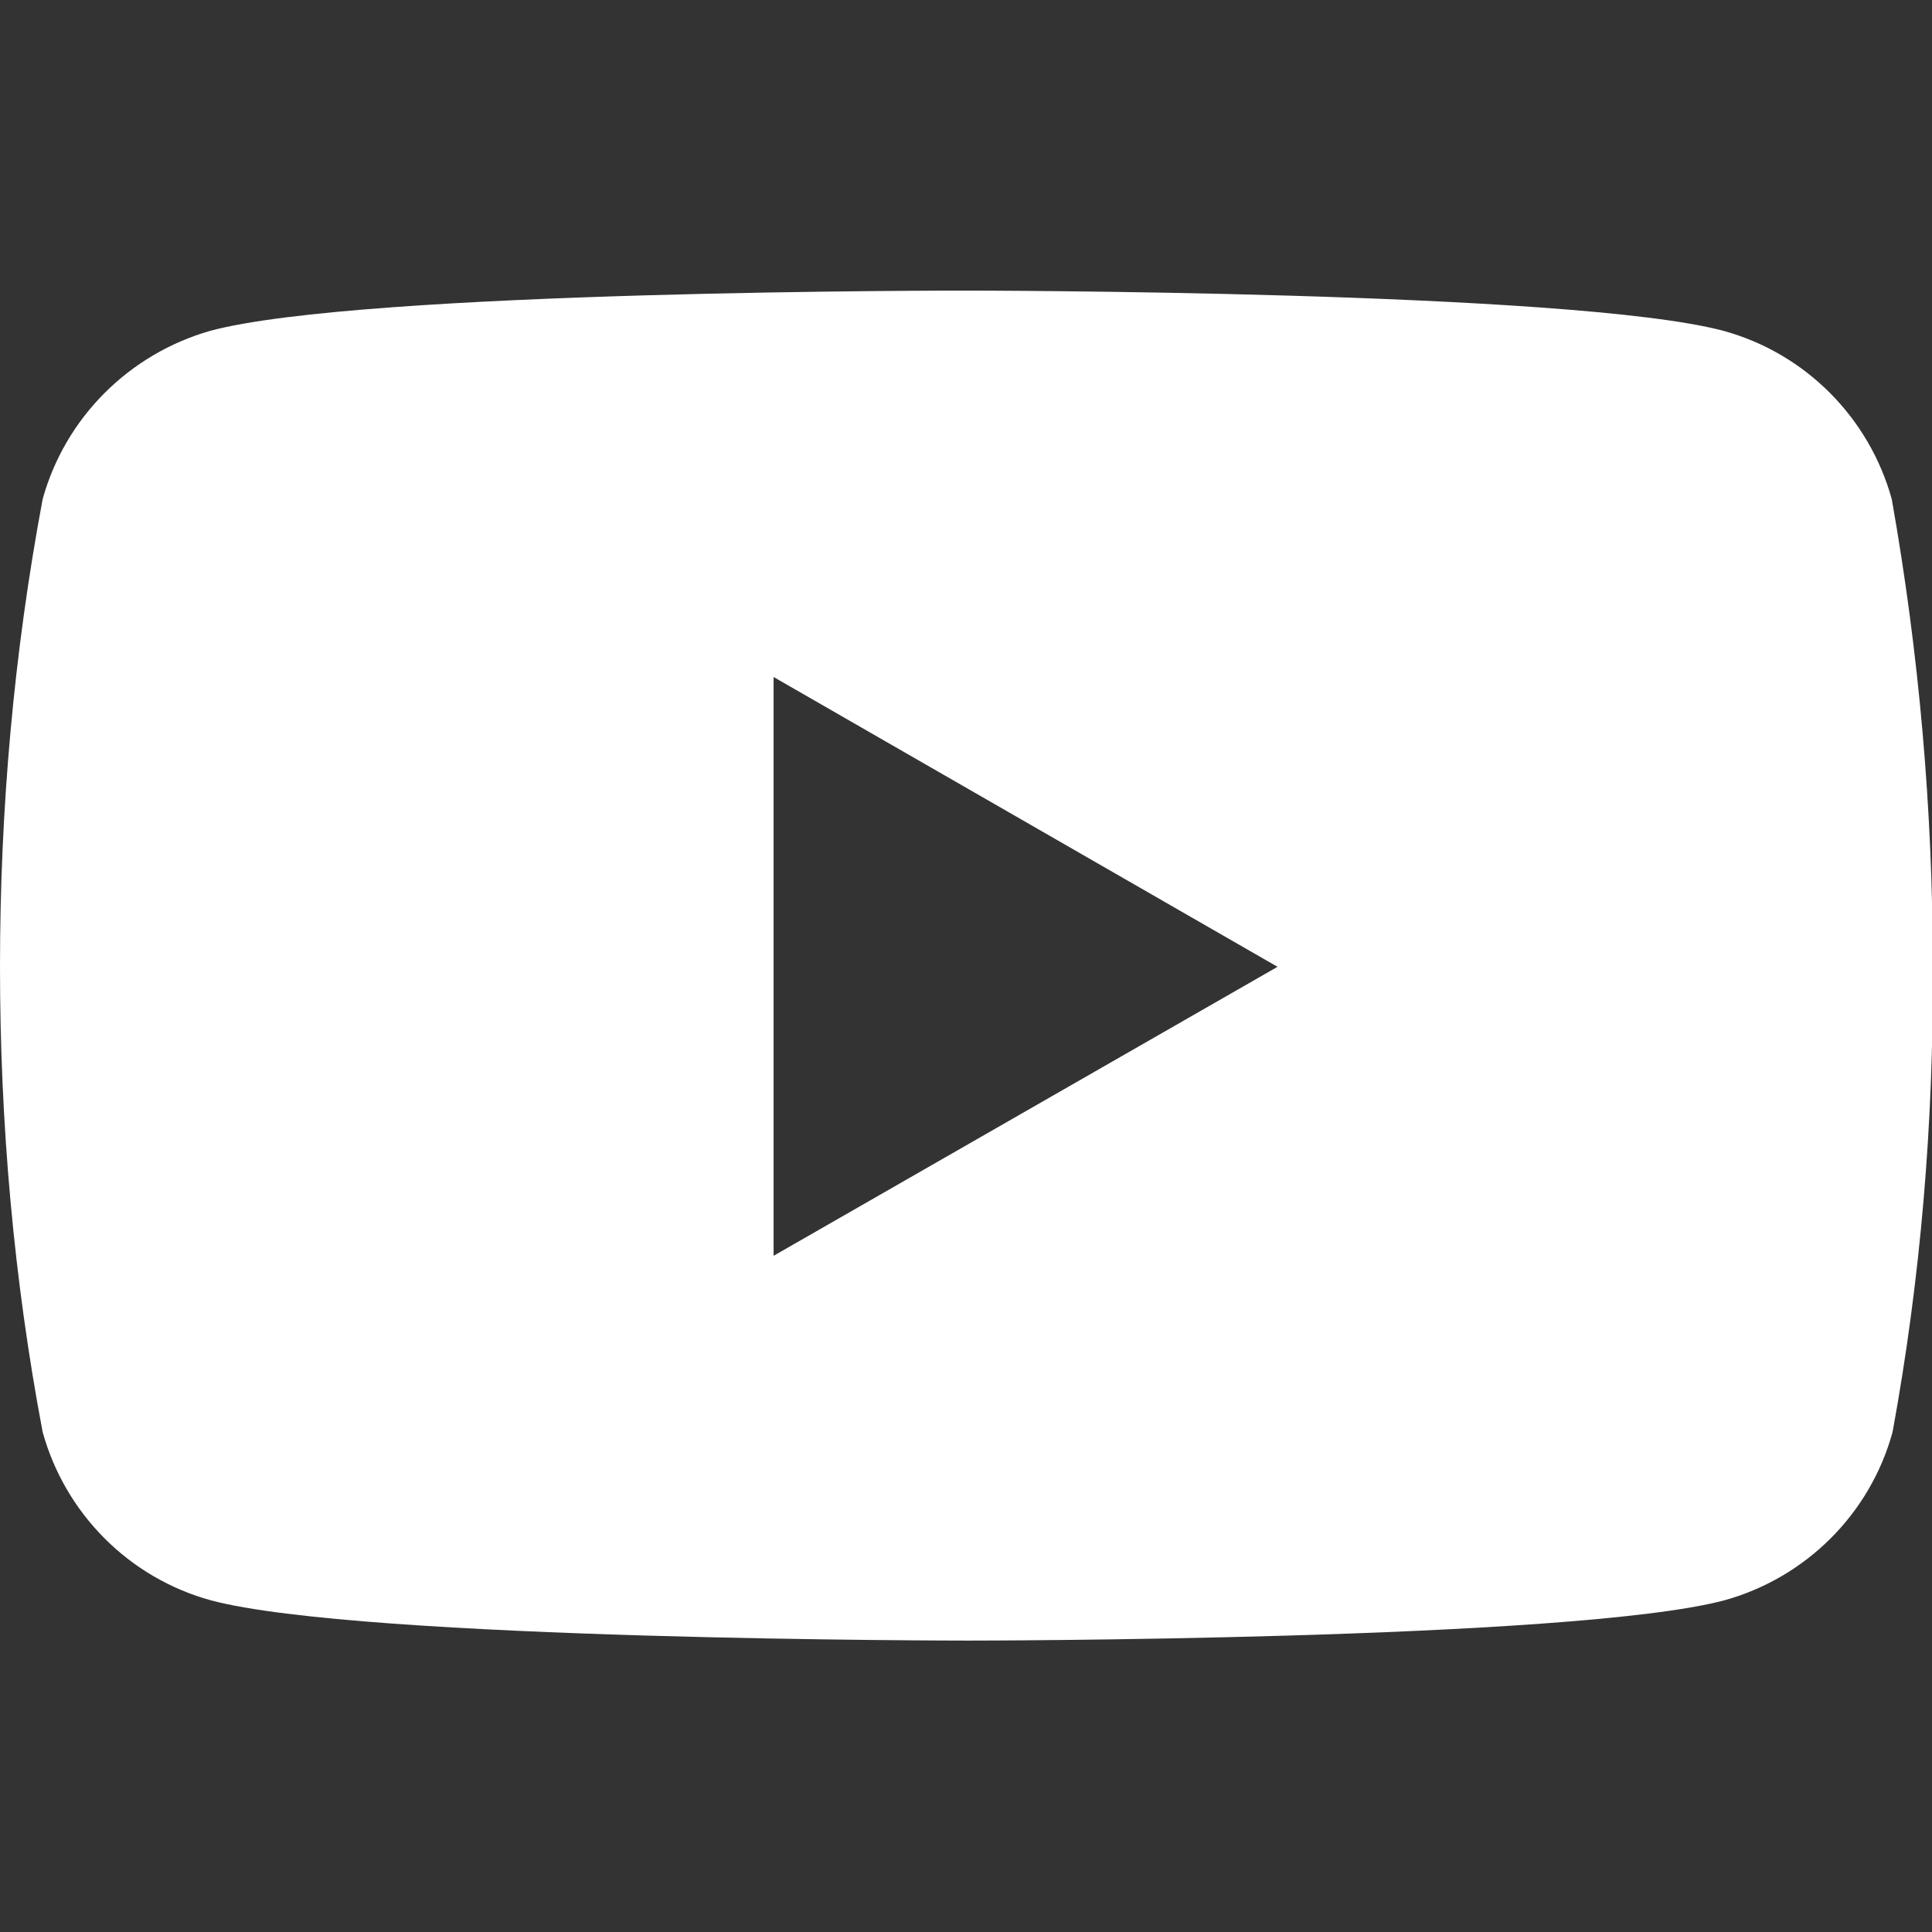 <?xml version="1.0" encoding="utf-8"?>
<!-- Generator: Adobe Illustrator 23.0.4, SVG Export Plug-In . SVG Version: 6.00 Build 0)  -->
<svg version="1.1" id="Layer_1" xmlns="http://www.w3.org/2000/svg" xmlns:xlink="http://www.w3.org/1999/xlink" x="0px" y="0px"
	 viewBox="0 0 24 24" style="enable-background:new 0 0 24 24;" xml:space="preserve">
<rect x="0" y="0" width="24" height="24" fill="#333333" stroke="none"/>
<style type="text/css">
	.st0{fill:#FFFFFF;}
</style>
<title>YouTube icon</title>
<path class="st0" d="M23.5,6.2c-0.28-1.01-1.07-1.81-2.09-2.09c-1.87-0.5-9.4-0.5-9.4-0.5s-7.51-0.01-9.4,0.5
	C1.6,4.4,0.81,5.19,0.53,6.2C0.17,8.12,0,10.06,0,12.01C0,13.95,0.17,15.89,0.53,17.79c0.28,1.01,1.07,1.81,2.09,2.09
	c1.87,0.5,9.4,0.5,9.4,0.5s7.51,0,9.4-0.5c1.01-0.28,1.81-1.07,2.09-2.09c0.35-1.91,0.51-3.84,0.5-5.78
	C24.01,10.06,23.84,8.12,23.5,6.2z M9.61,15.6V8.41l6.26,3.6L9.61,15.6z"/>
</svg>
